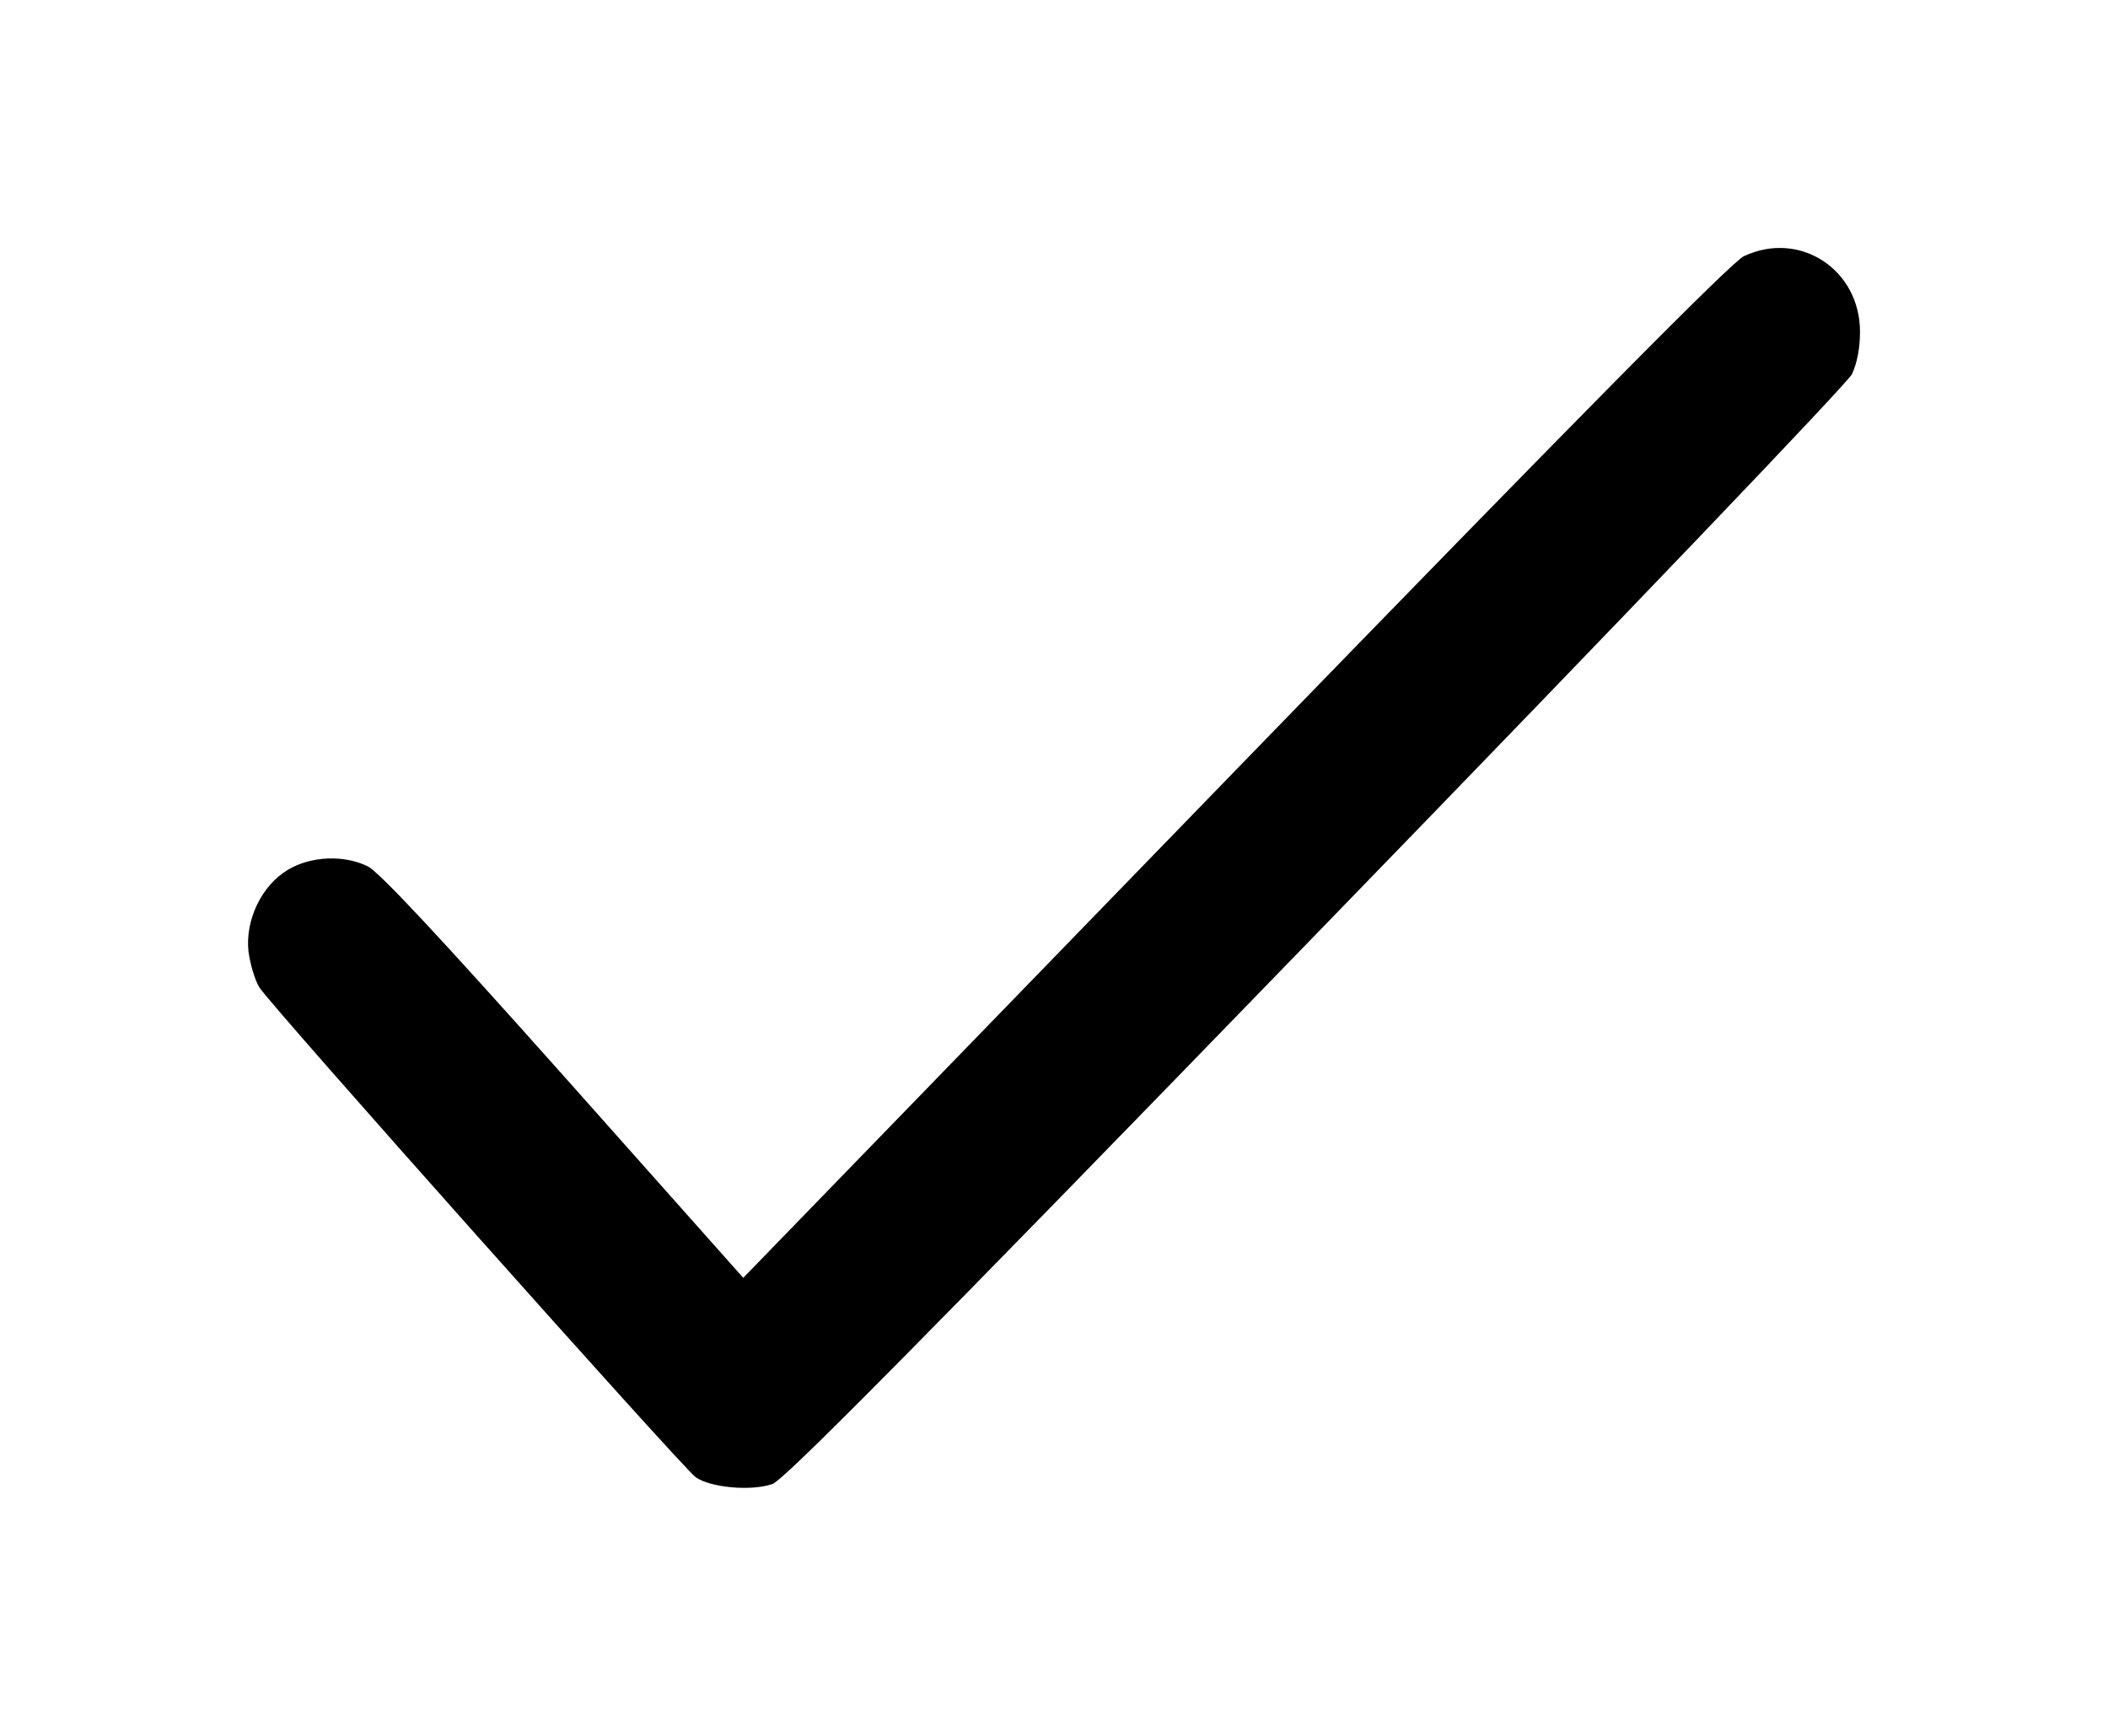 <svg xmlns="http://www.w3.org/2000/svg" fill="none" viewBox="0 0 17 14" height="14" width="17">
<path fill="black" d="M14.064 2.066C13.968 2.109 12.746 3.345 9.961 6.216L5.994 10.306L4.547 8.679C3.549 7.559 3.059 7.034 2.967 6.988C2.776 6.893 2.507 6.903 2.32 7.016C2.109 7.143 1.976 7.421 2.004 7.675C2.017 7.773 2.055 7.904 2.092 7.964C2.181 8.108 5.487 11.818 5.609 11.913C5.725 11.997 6.055 12.029 6.229 11.969C6.321 11.937 7.349 10.902 10.611 7.537C13.168 4.902 14.894 3.095 14.935 3.018C14.976 2.93 15 2.81 15 2.676C15 2.172 14.513 1.855 14.064 2.066Z"></path>
</svg>
